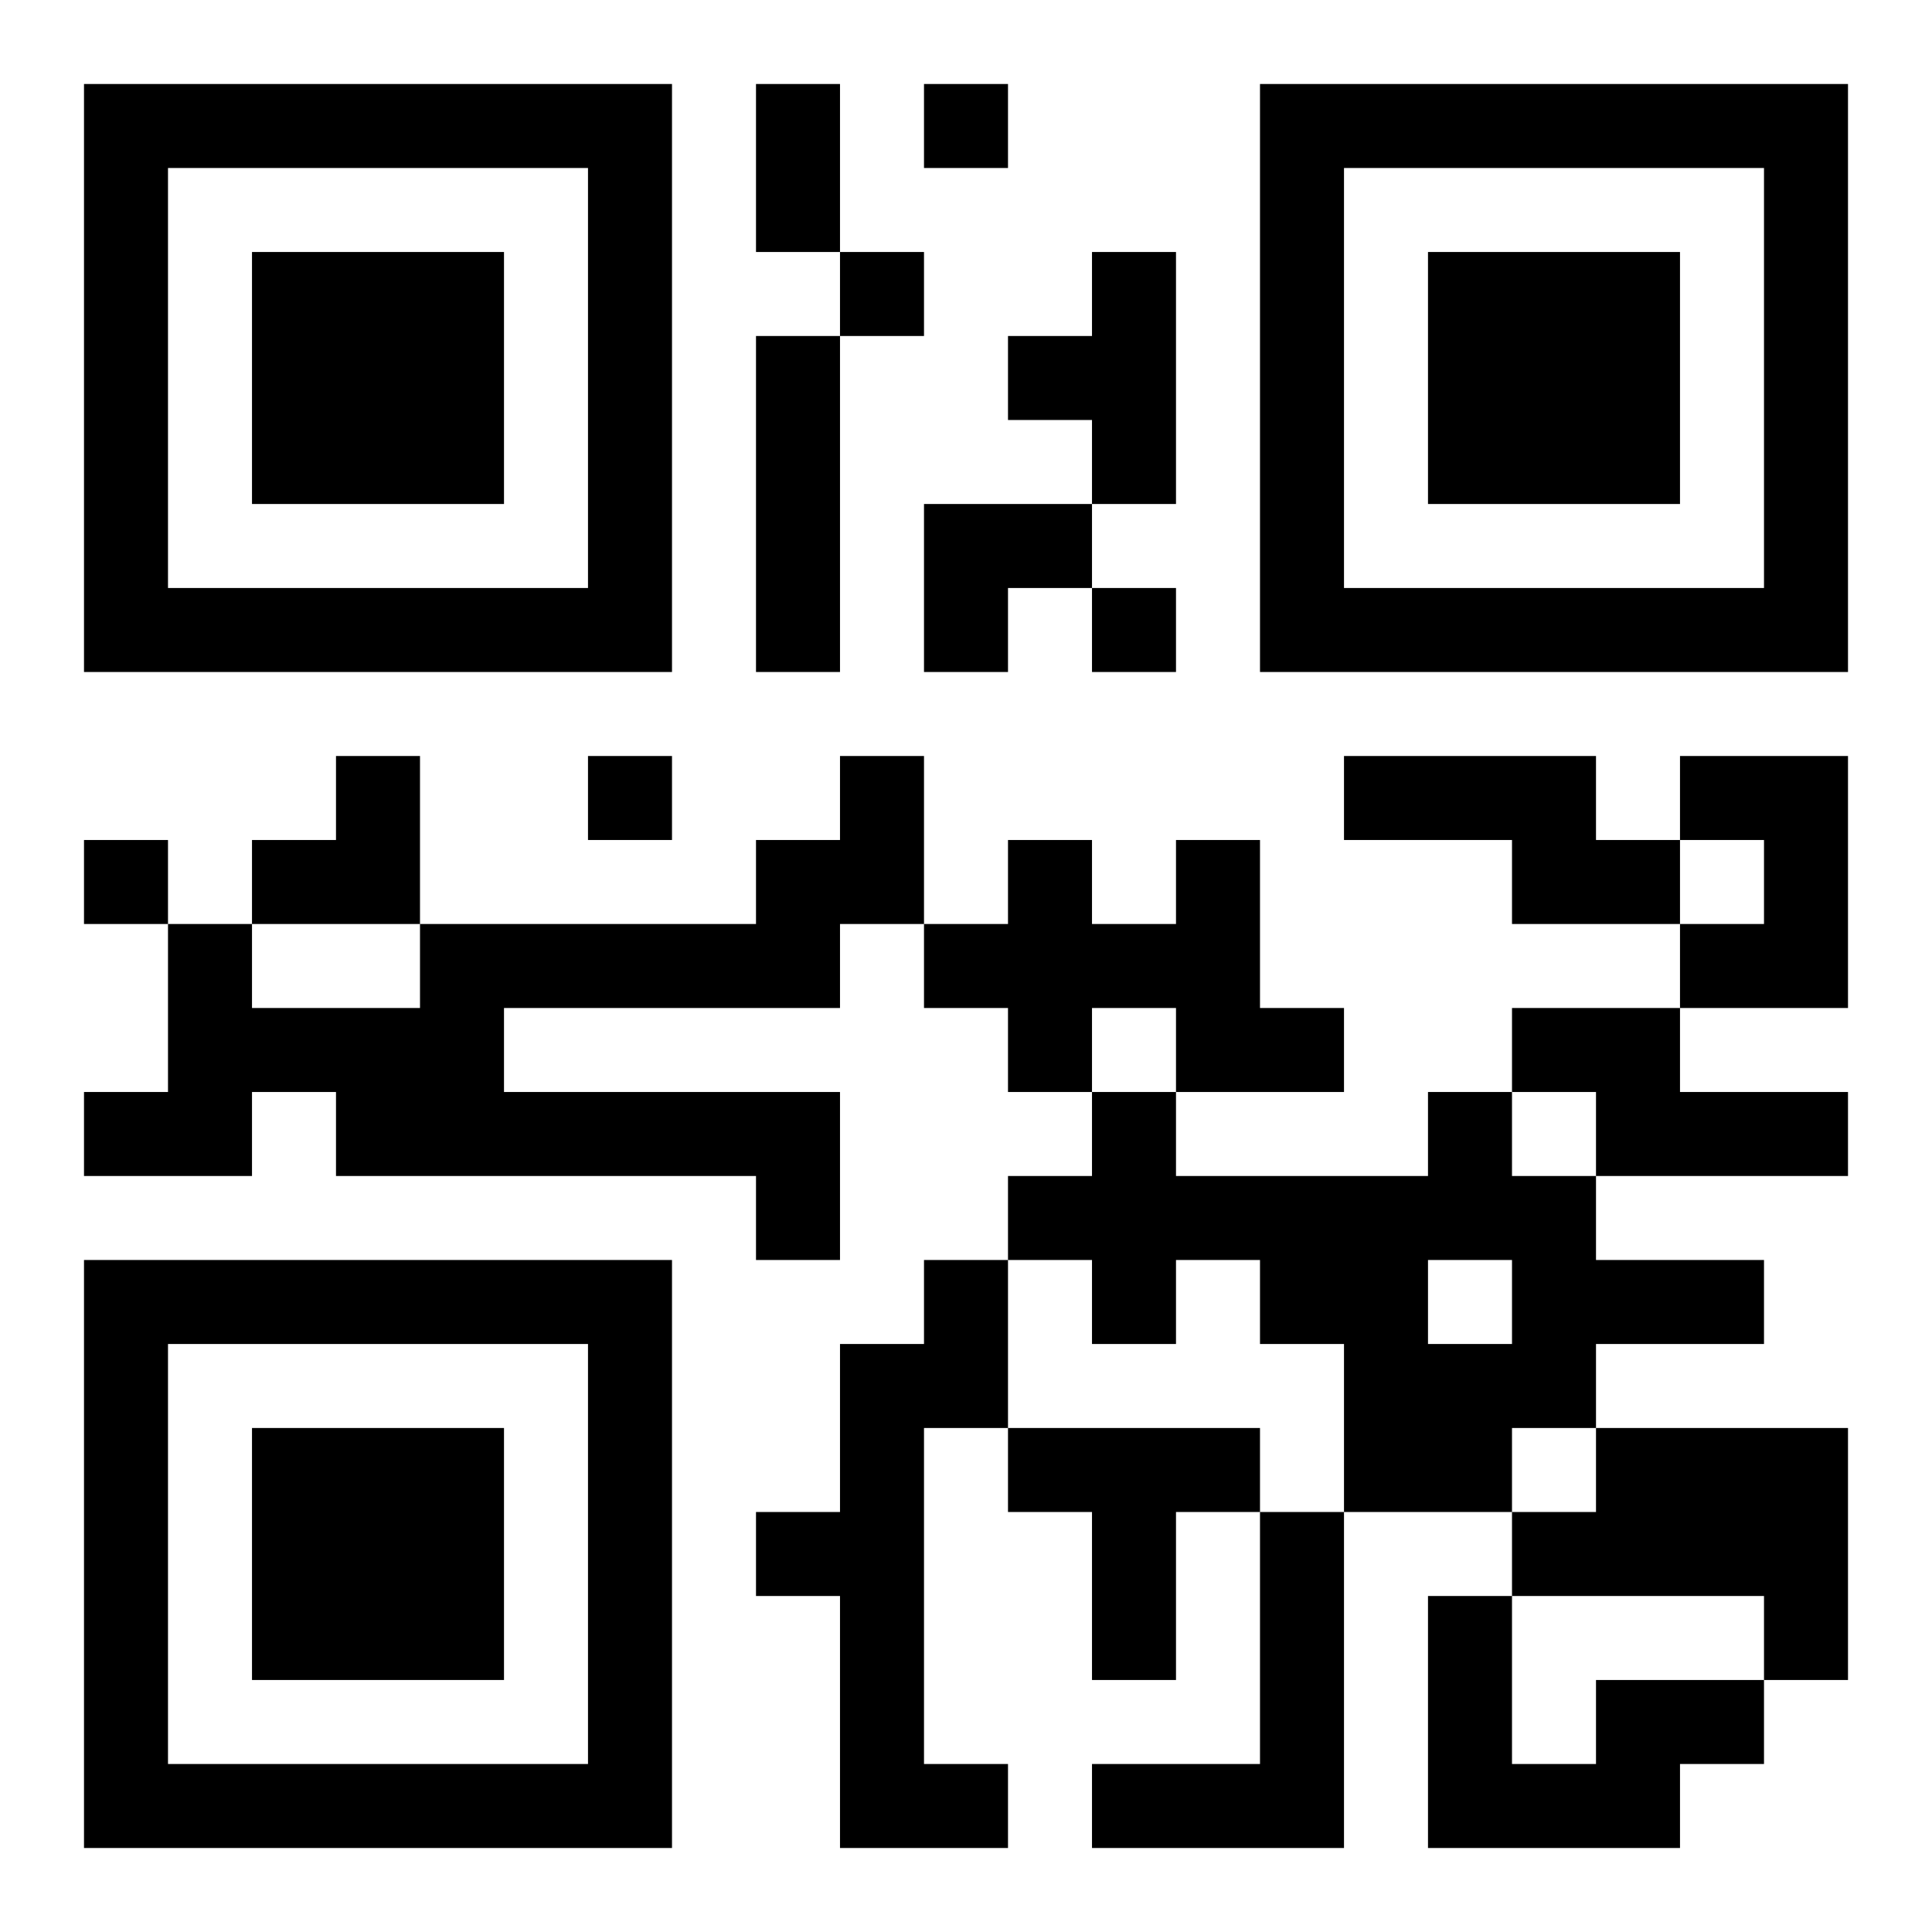 <?xml version="1.0" encoding="UTF-8"?>
<!DOCTYPE svg PUBLIC "-//W3C//DTD SVG 1.1//EN" "http://www.w3.org/Graphics/SVG/1.1/DTD/svg11.dtd">
<svg xmlns="http://www.w3.org/2000/svg" version="1.1" viewBox="0 0 23 23" stroke="none">
	<rect width="100%" height="100%" fill="#ffffff"/>
	<path d="M1,1h7v1h-7z M9,1h1v2h-1z M11,1h1v1h-1z M15,1h7v1h-7z M1,2h1v6h-1z M7,2h1v6h-1z M15,2h1v6h-1z M21,2h1v6h-1z M3,3h3v3h-3z M10,3h1v1h-1z M13,3h1v3h-1z M17,3h3v3h-3z M9,4h1v4h-1z M12,4h1v1h-1z M11,6h2v1h-2z M2,7h5v1h-5z M11,7h1v1h-1z M13,7h1v1h-1z M16,7h5v1h-5z M4,9h1v2h-1z M7,9h1v1h-1z M10,9h1v2h-1z M16,9h3v1h-3z M20,9h2v1h-2z M1,10h1v1h-1z M3,10h1v1h-1z M9,10h1v2h-1z M12,10h1v3h-1z M14,10h1v3h-1z M18,10h2v1h-2z M21,10h1v2h-1z M2,11h1v3h-1z M5,11h4v1h-4z M11,11h1v1h-1z M13,11h1v1h-1z M20,11h1v1h-1z M3,12h3v1h-3z M15,12h1v1h-1z M18,12h2v1h-2z M1,13h1v1h-1z M4,13h6v1h-6z M13,13h1v3h-1z M17,13h1v2h-1z M19,13h3v1h-3z M9,14h1v1h-1z M12,14h1v1h-1z M14,14h3v1h-3z M18,14h1v3h-1z M1,15h7v1h-7z M11,15h1v2h-1z M15,15h2v1h-2z M19,15h2v1h-2z M1,16h1v6h-1z M7,16h1v6h-1z M10,16h1v6h-1z M16,16h2v2h-2z M3,17h3v3h-3z M12,17h3v1h-3z M19,17h3v2h-3z M9,18h1v1h-1z M13,18h1v2h-1z M15,18h1v4h-1z M18,18h1v1h-1z M17,19h1v3h-1z M21,19h1v1h-1z M19,20h2v1h-2z M2,21h5v1h-5z M11,21h1v1h-1z M13,21h2v1h-2z M18,21h2v1h-2z" fill="#000000"/>
</svg>
